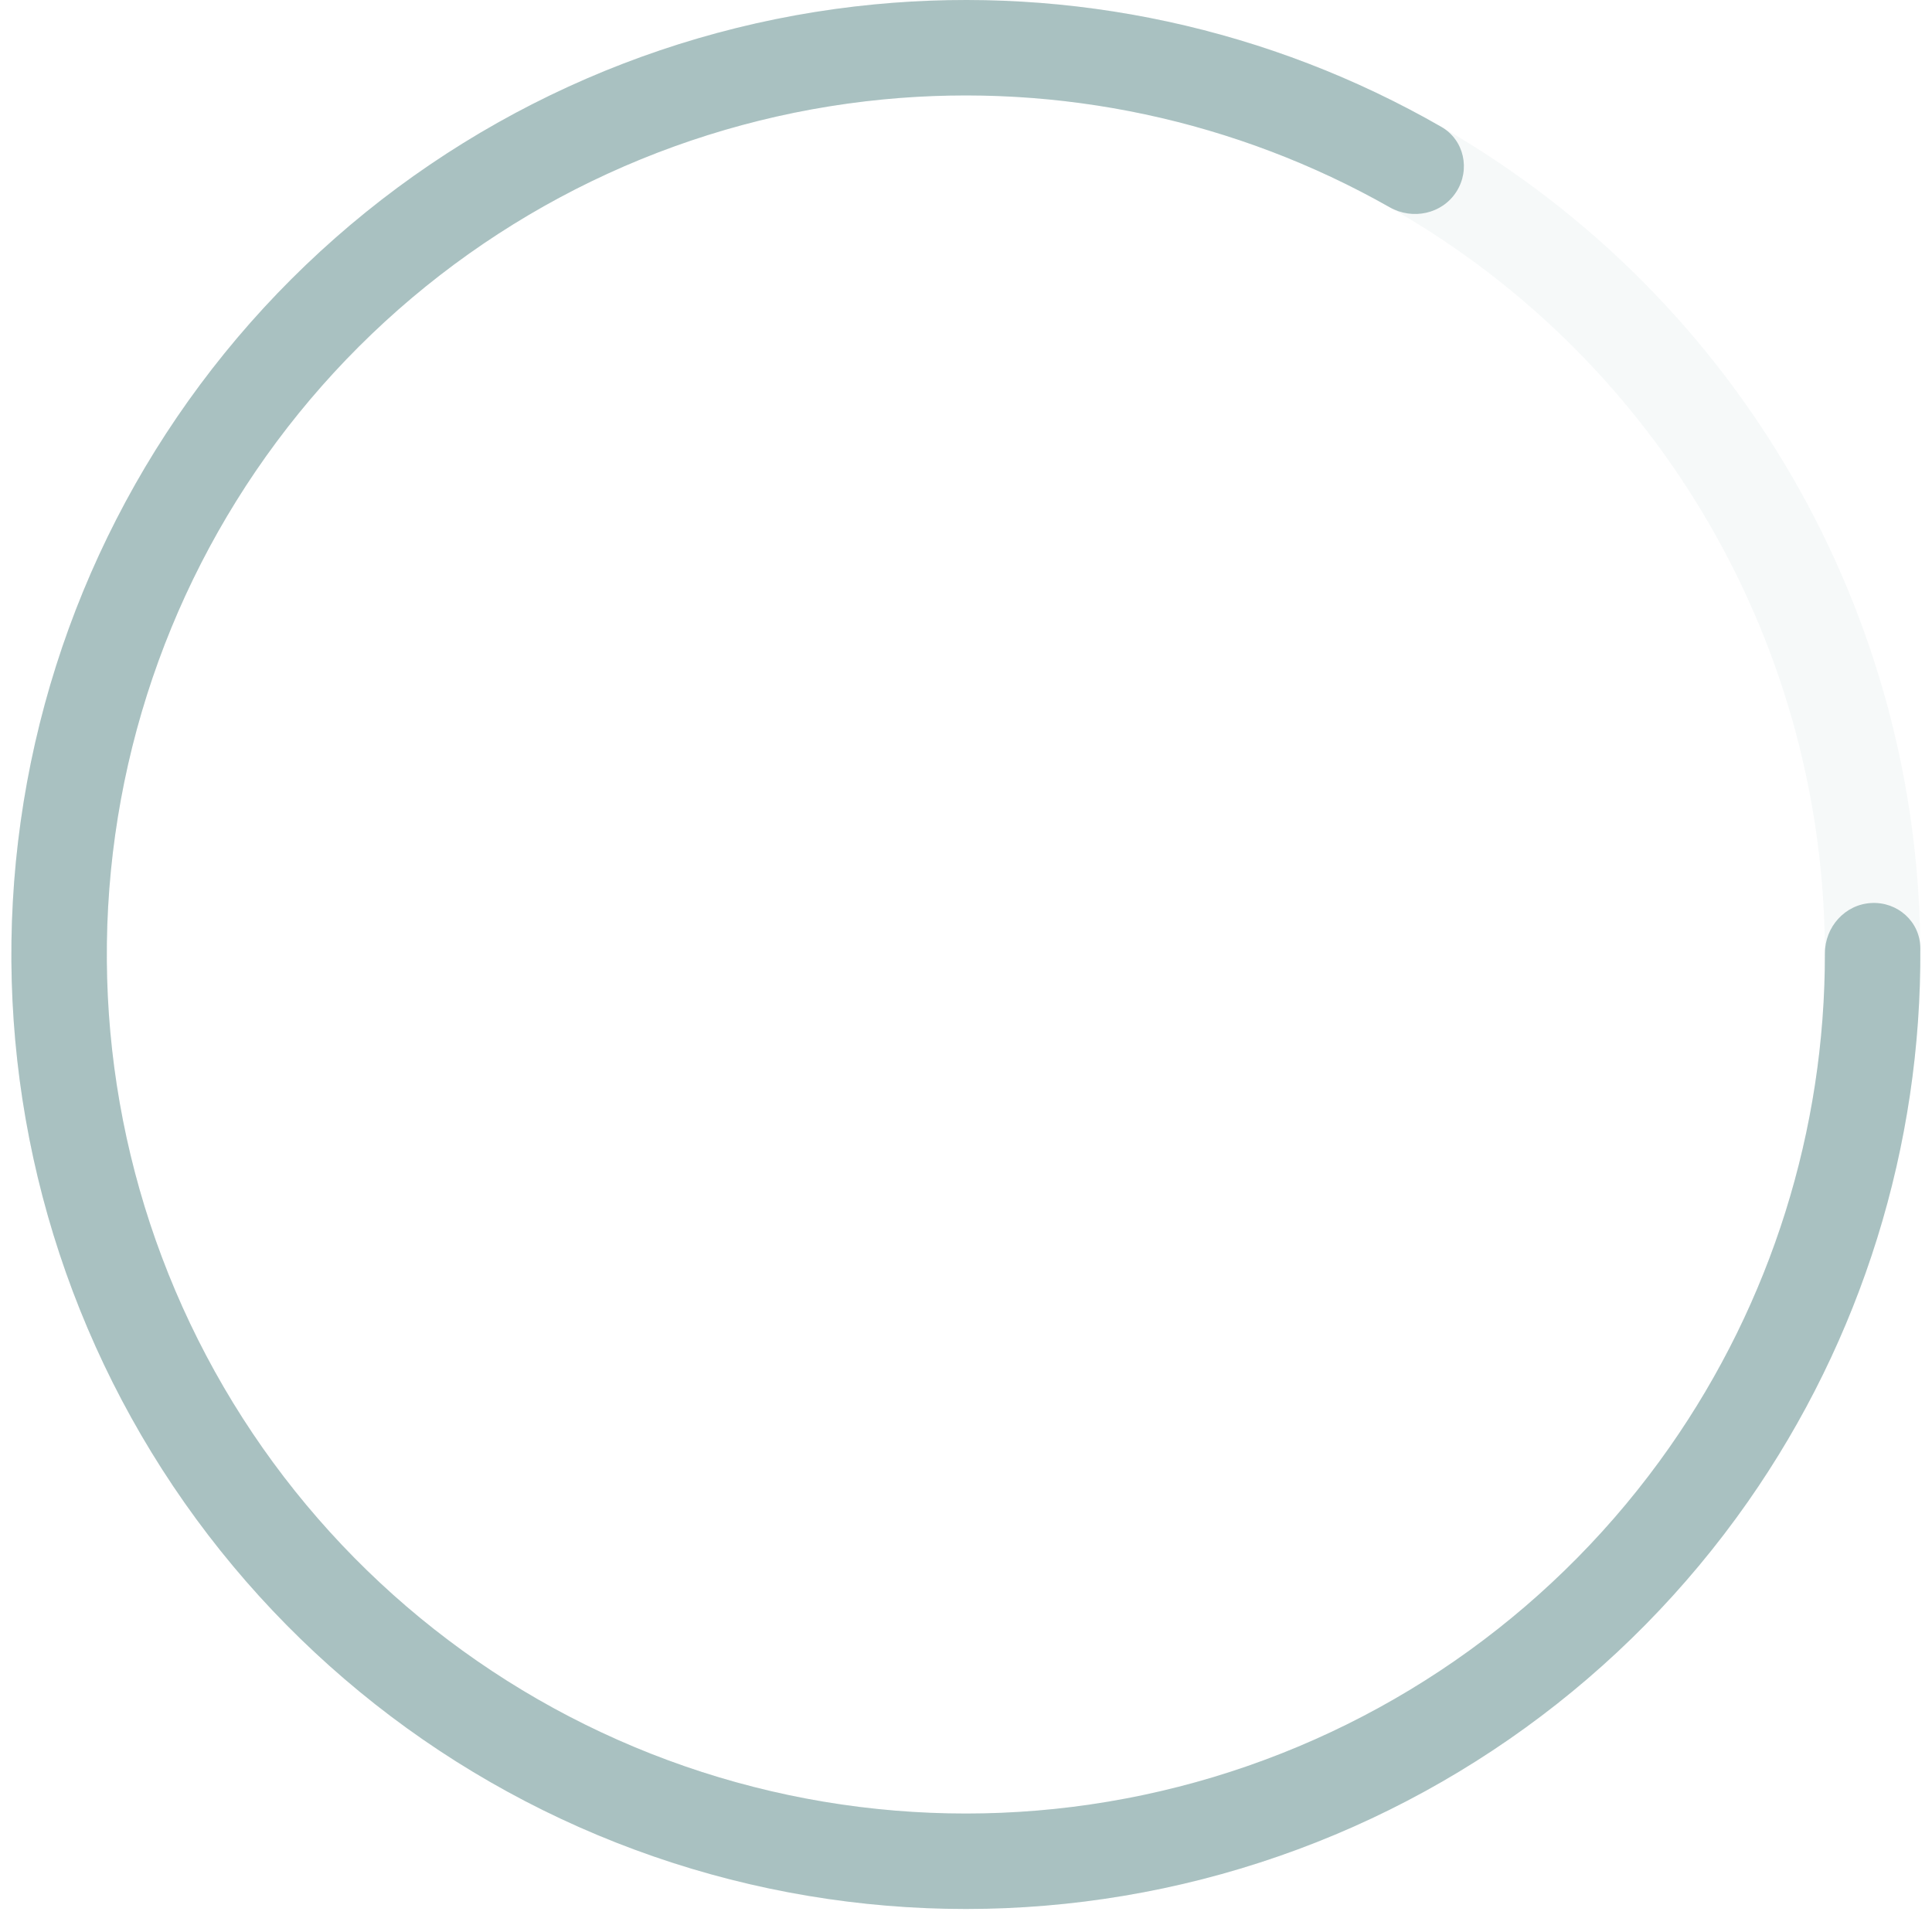 <svg width="82" height="82" viewBox="0 0 82 82" fill="none" xmlns="http://www.w3.org/2000/svg">
<circle opacity="0.1" cx="40.994" cy="40.511" r="38.486" stroke="#A9C1C1" stroke-width="4.051"/>
<path d="M79.418 38.327C80.535 38.263 81.497 39.117 81.504 40.236C81.562 48.626 79.011 56.845 74.181 63.745C68.962 71.2 61.386 76.68 52.672 79.303C43.959 81.926 34.616 81.54 26.149 78.205C17.683 74.871 10.585 68.783 6 60.923C1.415 53.063 -0.389 43.888 0.876 34.877C2.142 25.865 6.405 17.543 12.977 11.25C19.55 4.957 28.05 1.06 37.108 0.187C45.492 -0.621 53.902 1.205 61.176 5.385C62.146 5.943 62.416 7.201 61.811 8.142C61.206 9.083 59.955 9.349 58.982 8.797C52.476 5.107 44.975 3.499 37.496 4.219C29.345 5.005 21.695 8.512 15.779 14.176C9.864 19.84 6.027 27.33 4.888 35.44C3.749 43.55 5.373 51.807 9.5 58.882C13.626 65.956 20.014 71.435 27.634 74.436C35.254 77.437 43.662 77.785 51.504 75.424C59.346 73.063 66.165 68.131 70.862 61.422C75.171 55.267 77.464 47.946 77.454 40.466C77.453 39.347 78.301 38.39 79.418 38.327Z" fill="#A9C1C1"/>
</svg>

